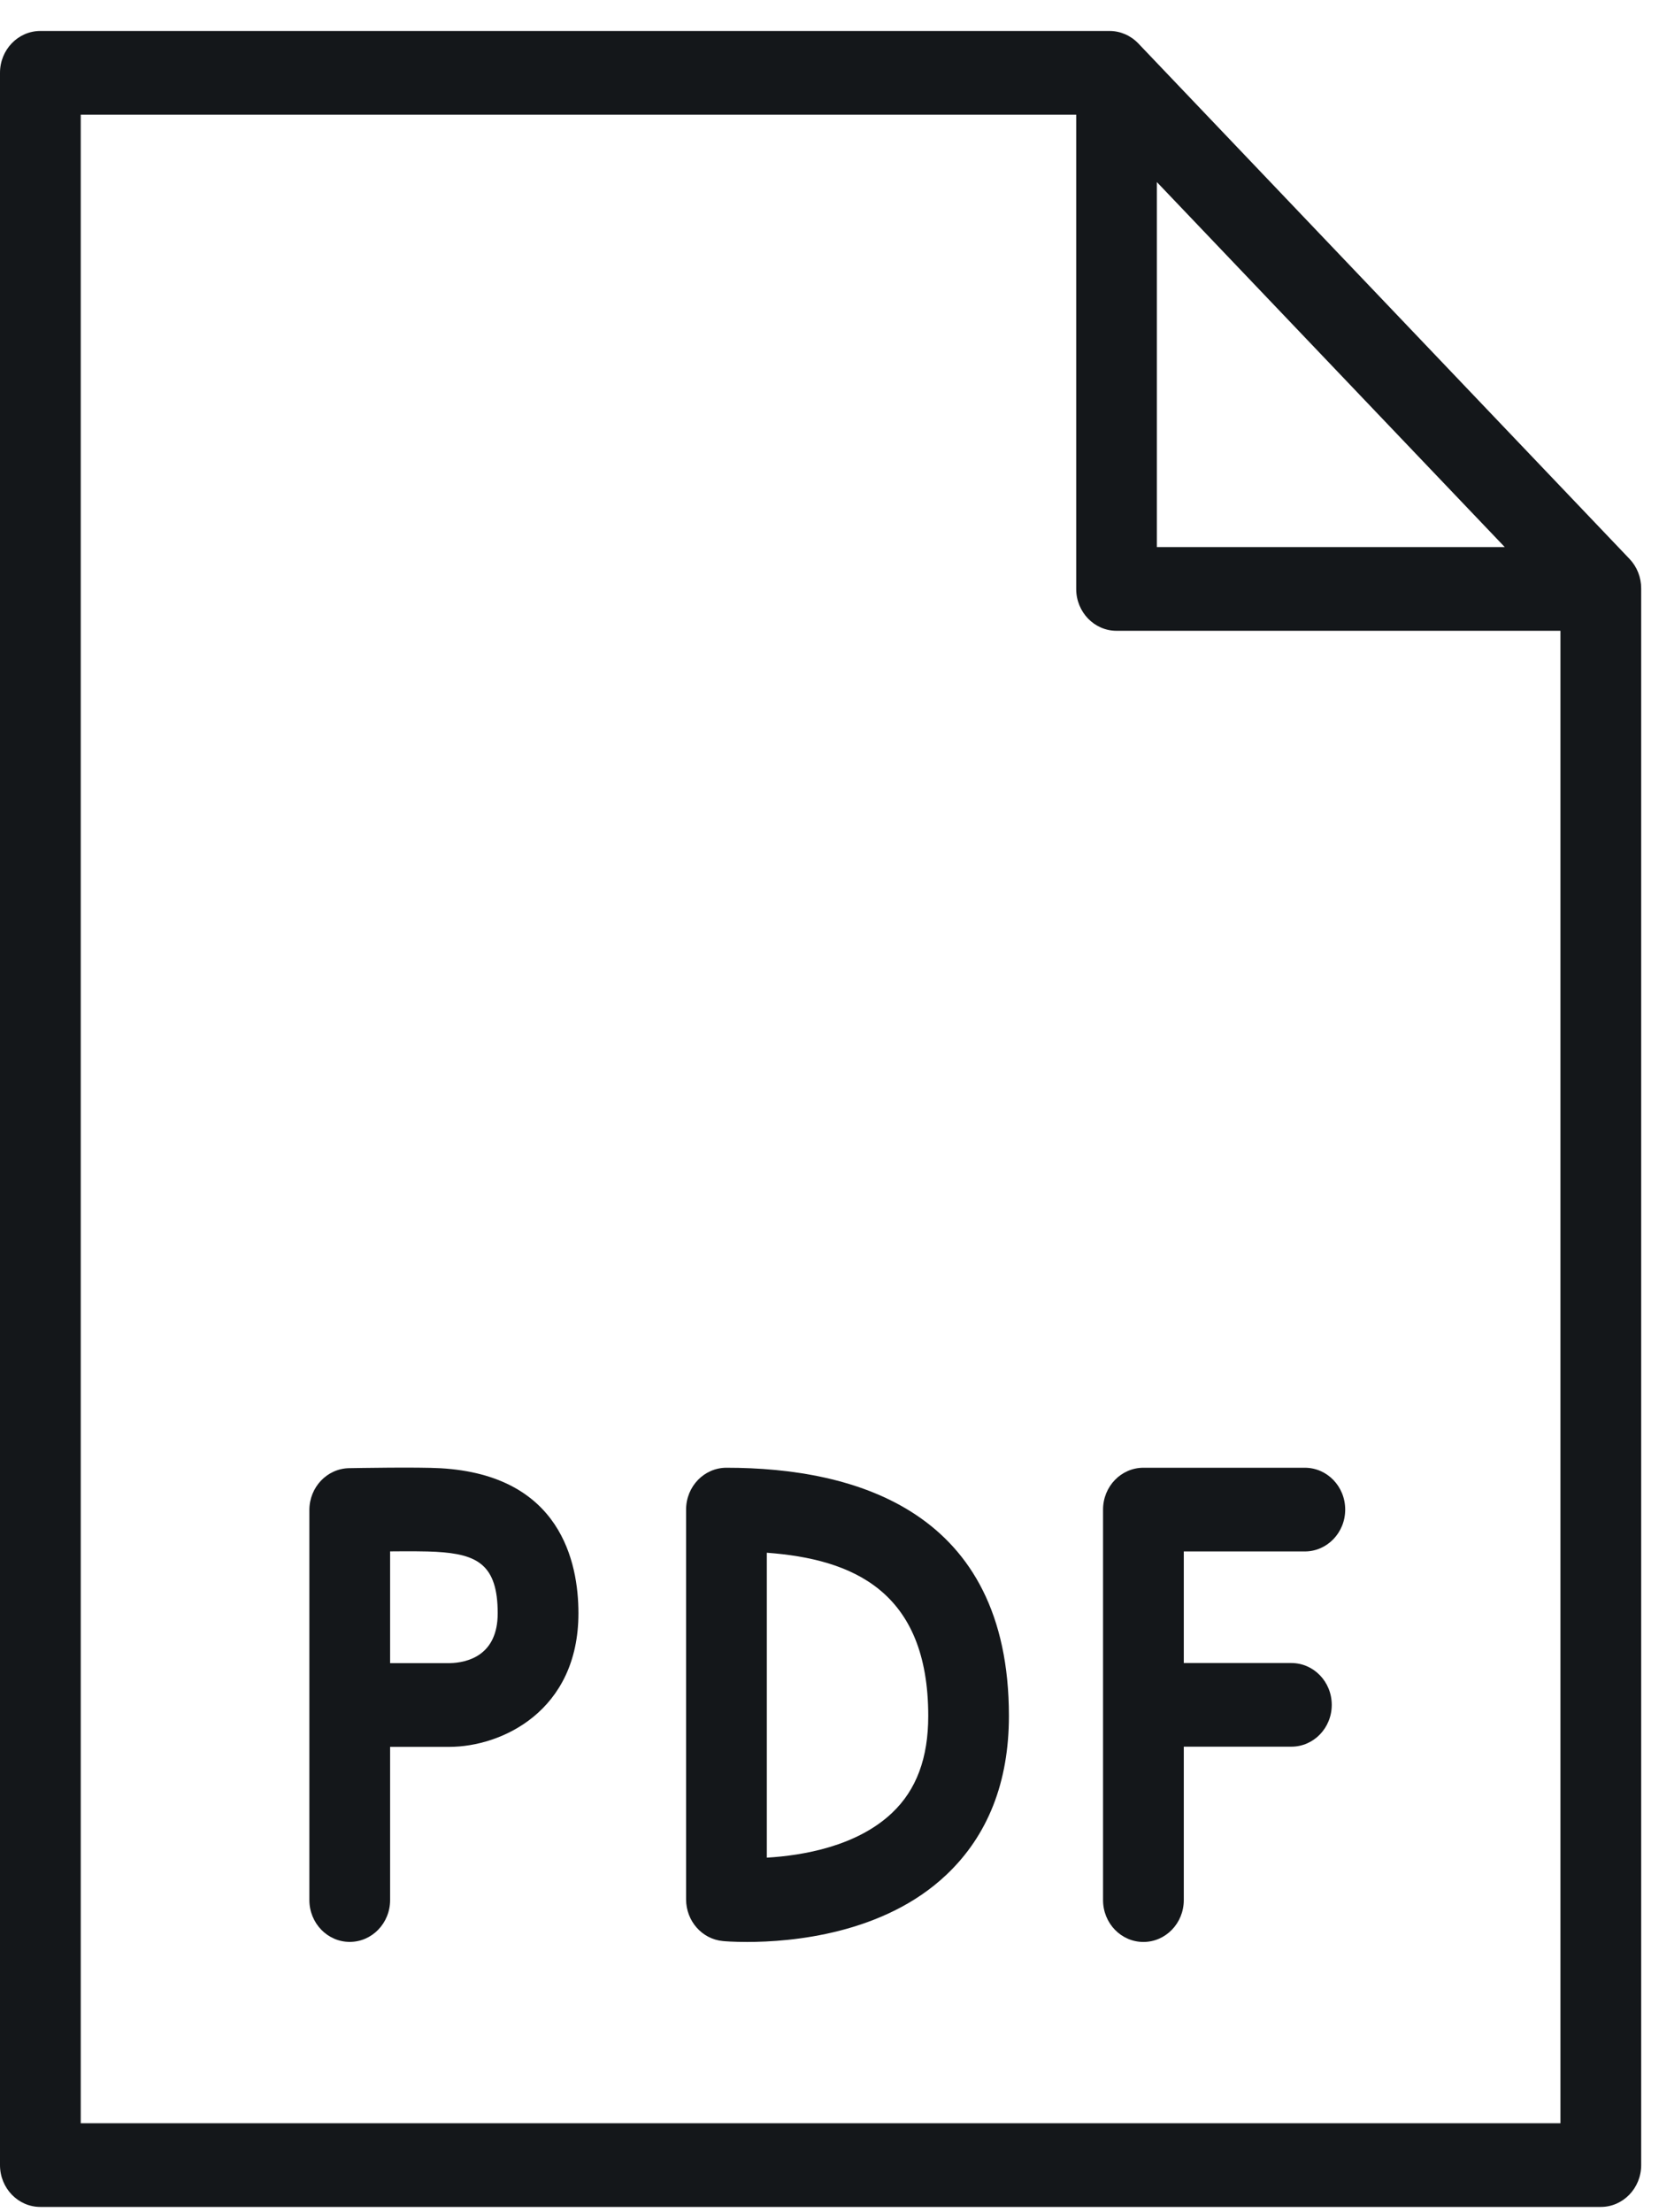 <?xml version="1.0" encoding="UTF-8"?> <svg xmlns="http://www.w3.org/2000/svg" width="27" height="36" viewBox="0 0 27 36" fill="none"> <g clip-path="url(#clip0)"> <path d="M7.171 23.893C6.797 23.872 5.793 23.89 5.68 23.892C5.322 23.899 5.035 24.202 5.035 24.573V30.92C5.035 31.296 5.329 31.601 5.692 31.601C6.055 31.601 6.349 31.296 6.349 30.92V28.427H7.315C8.158 28.427 9.414 27.849 9.414 26.253C9.414 25.42 9.122 24.006 7.171 23.893ZM7.315 27.065H6.349V25.246C6.646 25.243 6.95 25.244 7.098 25.253C7.763 25.291 8.1 25.457 8.1 26.253C8.1 26.944 7.604 27.059 7.315 27.065Z" fill="#14171A"></path> <path d="M21.236 23.885H18.609C18.246 23.885 17.952 24.189 17.952 24.566V30.921C17.952 31.298 18.246 31.602 18.609 31.602C18.971 31.602 19.266 31.298 19.266 30.921V28.424H21.017C21.38 28.424 21.674 28.12 21.674 27.744C21.674 27.367 21.38 27.063 21.017 27.063H19.266V25.247H21.236C21.599 25.247 21.893 24.942 21.893 24.566C21.893 24.189 21.599 23.885 21.236 23.885Z" fill="#14171A"></path> <path d="M11.823 23.885C11.46 23.885 11.166 24.189 11.166 24.566V30.909C11.166 31.261 11.425 31.555 11.763 31.587C11.786 31.59 11.933 31.602 12.161 31.602C12.874 31.602 14.38 31.477 15.402 30.509C16.078 29.87 16.42 29 16.42 27.924C16.42 24.585 13.92 23.885 11.823 23.885ZM14.52 29.5C13.945 30.047 13.063 30.196 12.48 30.23V25.268C13.865 25.37 15.107 25.883 15.107 27.924C15.107 28.609 14.915 29.125 14.52 29.5Z" fill="#14171A"></path> <path d="M26.52 9.095L18.525 0.706C18.401 0.577 18.233 0.504 18.058 0.504H0.657C0.294 0.504 0 0.809 0 1.185V35.233C0 35.609 0.294 35.914 0.657 35.914H26.053C26.415 35.914 26.71 35.609 26.71 35.233V9.574C26.71 9.395 26.642 9.223 26.52 9.095ZM18.828 2.963L24.49 8.903H18.828V2.963ZM1.314 34.552V1.866H17.515V9.584C17.515 9.96 17.809 10.265 18.171 10.265H25.396V34.552H1.314Z" fill="#14171A"></path> </g> <defs> <clipPath id="clip0"> <rect width="26.71" height="36" fill="white"></rect> </clipPath> </defs> </svg> 